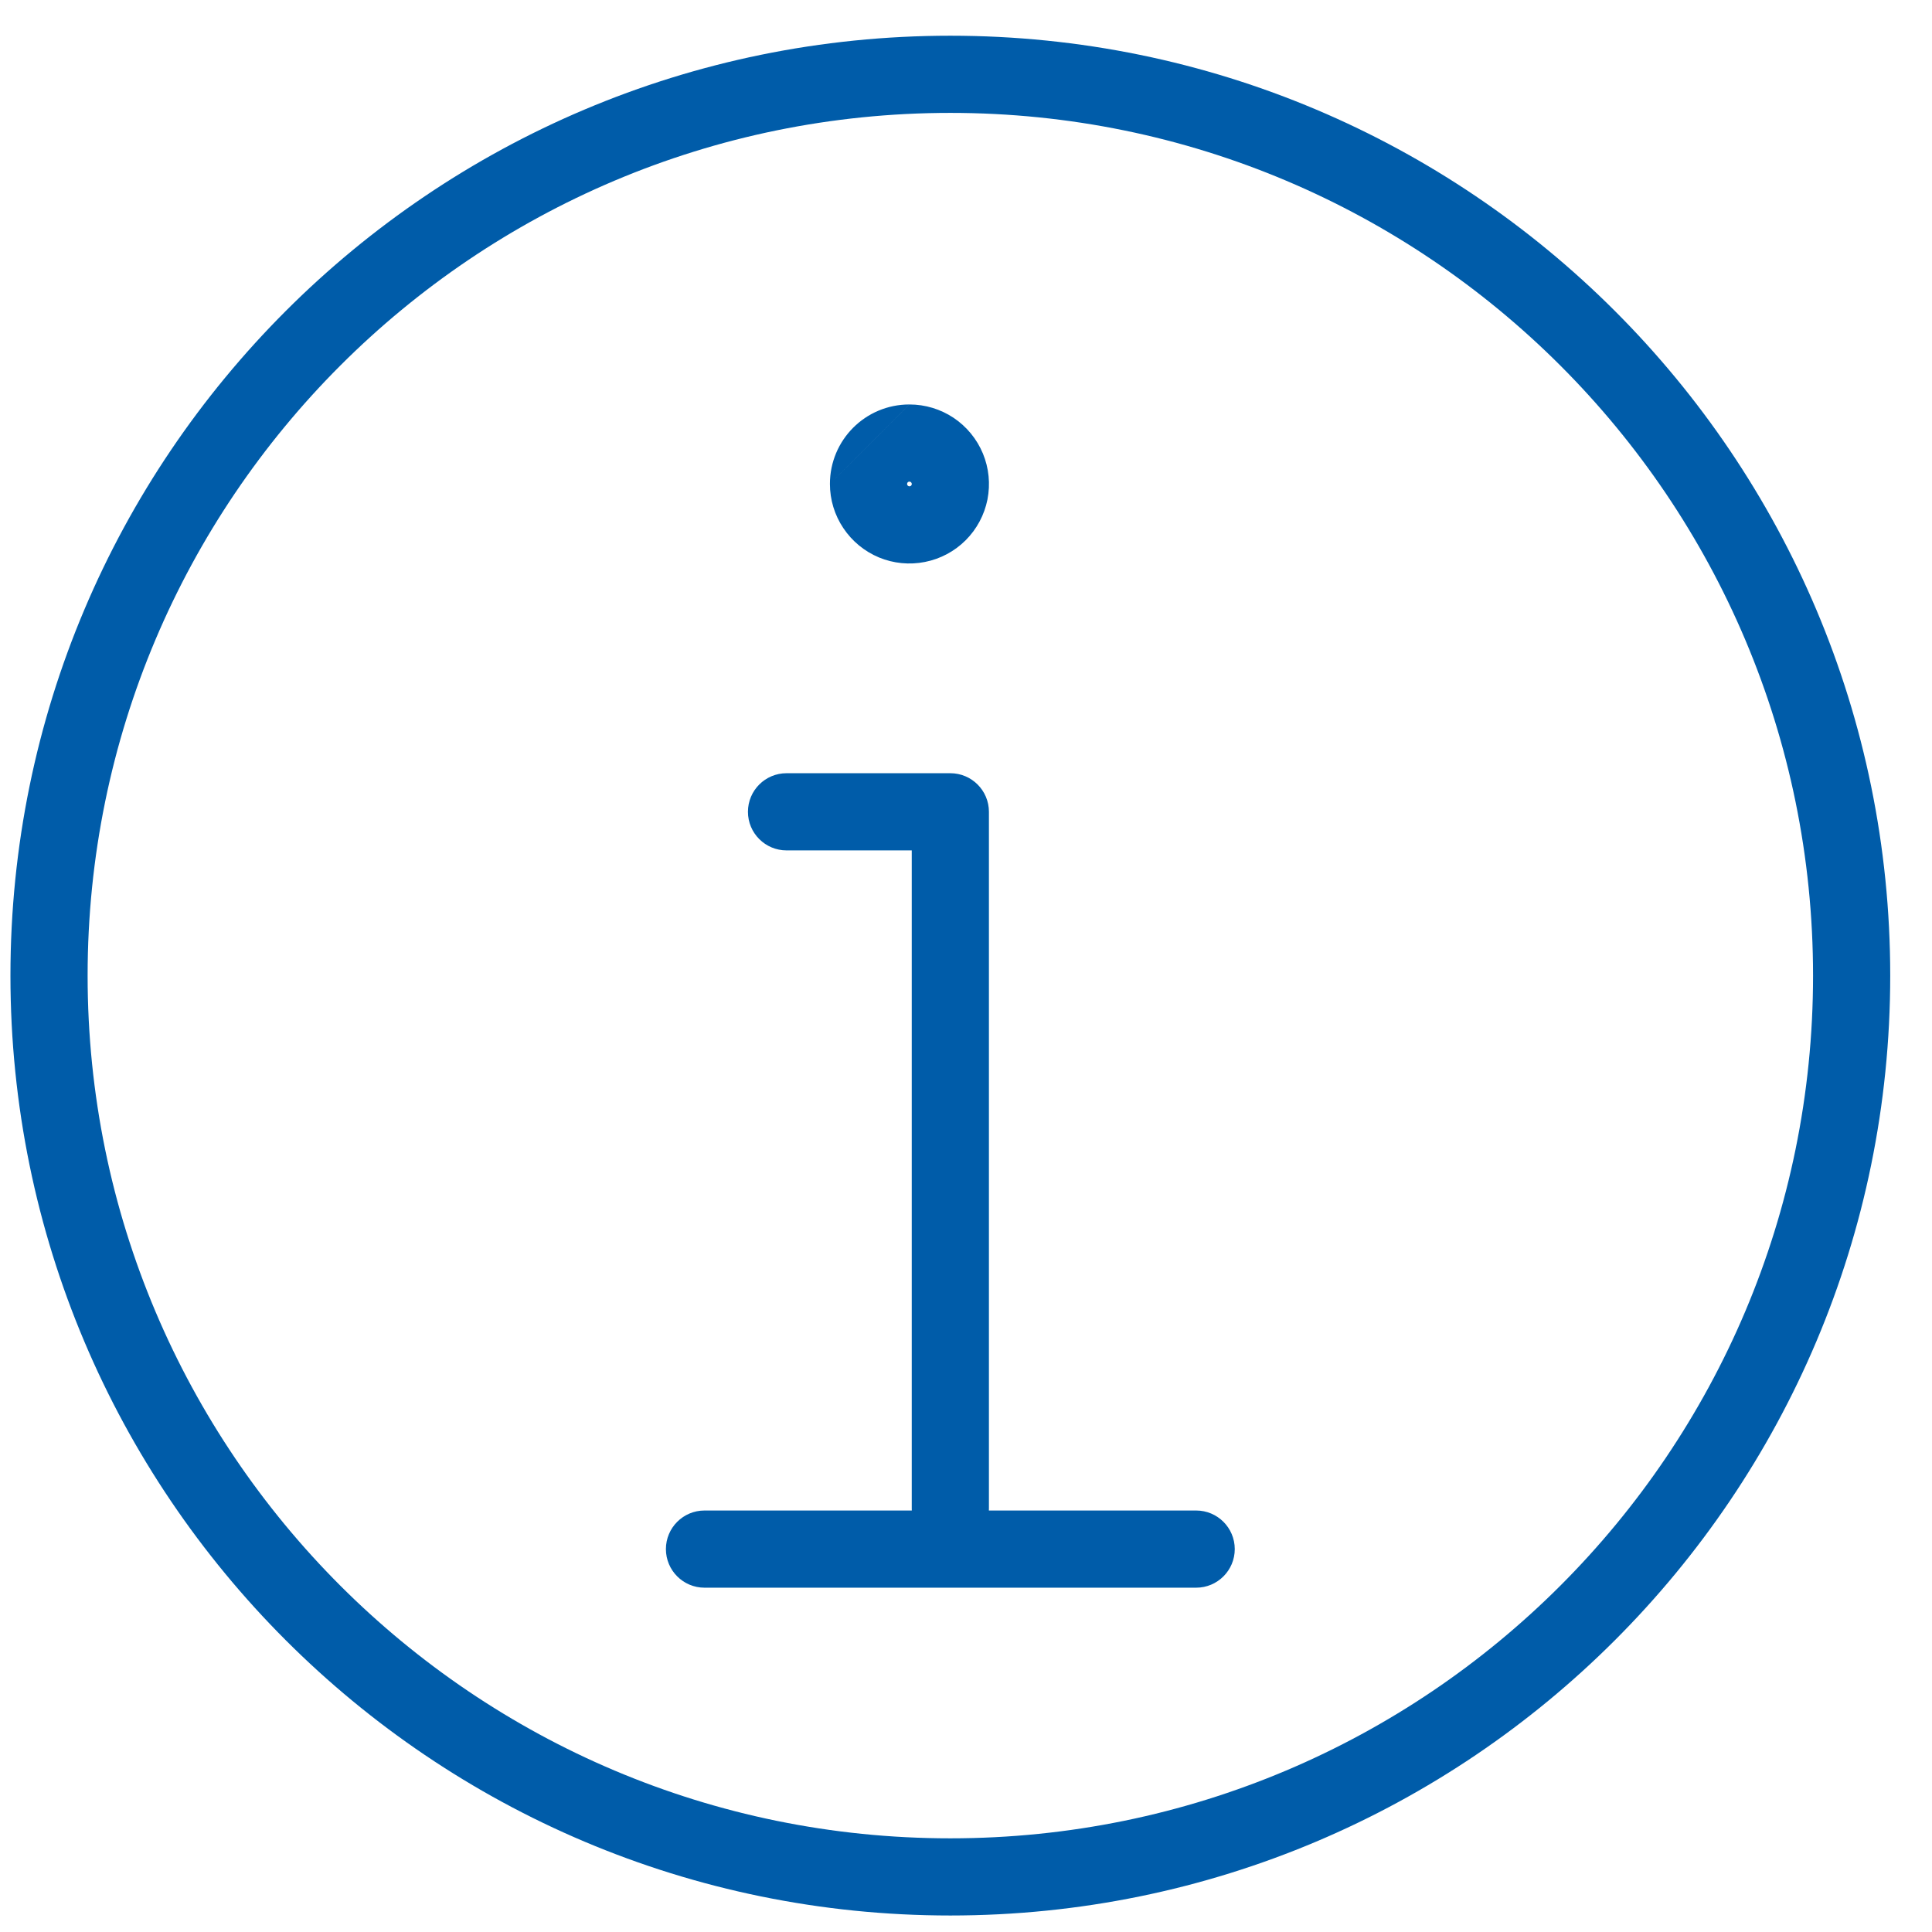 <svg width="37" height="37" viewBox="0 0 37 37" fill="none" xmlns="http://www.w3.org/2000/svg">
<path fill-rule="evenodd" clip-rule="evenodd" d="M18.2 2.162C9.075 2.162 1.678 9.559 1.678 18.684C1.678 27.809 9.075 35.206 18.2 35.206C27.325 35.206 34.722 27.809 34.722 18.684C34.722 9.559 27.325 2.162 18.2 2.162ZM0.2 18.684C0.2 8.743 8.259 0.684 18.2 0.684C28.141 0.684 36.2 8.743 36.2 18.684C36.2 28.625 28.141 36.684 18.2 36.684C8.259 36.684 0.2 28.625 0.2 18.684ZM17.416 7.746C16.57 7.746 15.894 8.43 15.894 9.268L17.416 7.746ZM15.894 9.268C15.894 9.57 15.983 9.864 16.151 10.114C16.318 10.365 16.556 10.56 16.834 10.676C17.112 10.791 17.418 10.821 17.714 10.762C18.009 10.704 18.281 10.559 18.494 10.346C18.707 10.133 18.852 9.861 18.911 9.566C18.969 9.27 18.939 8.964 18.824 8.686C18.708 8.407 18.513 8.17 18.263 8.002C18.012 7.835 17.718 7.746 17.417 7.746M17.385 9.236C17.377 9.244 17.372 9.254 17.372 9.268V9.269C17.372 9.278 17.375 9.286 17.38 9.294C17.385 9.301 17.392 9.307 17.4 9.31C17.408 9.314 17.417 9.314 17.426 9.313C17.434 9.311 17.442 9.307 17.449 9.3C17.455 9.294 17.459 9.286 17.461 9.278C17.462 9.269 17.462 9.26 17.458 9.252C17.455 9.244 17.449 9.237 17.442 9.232C17.434 9.227 17.426 9.224 17.417 9.224H17.417C17.408 9.224 17.402 9.226 17.398 9.227C17.393 9.229 17.389 9.232 17.385 9.236ZM14.324 15.547C14.324 15.139 14.655 14.808 15.063 14.808H18.2C18.608 14.808 18.939 15.139 18.939 15.547V28.883C18.939 28.898 18.939 28.913 18.938 28.928H22.908C23.316 28.928 23.647 29.259 23.647 29.667C23.647 30.075 23.316 30.406 22.908 30.406H13.492C13.084 30.406 12.753 30.075 12.753 29.667C12.753 29.259 13.084 28.928 13.492 28.928H17.462C17.461 28.913 17.461 28.898 17.461 28.883V16.286H15.063C14.655 16.286 14.324 15.955 14.324 15.547Z" fill="#005CA9"/>
</svg>
